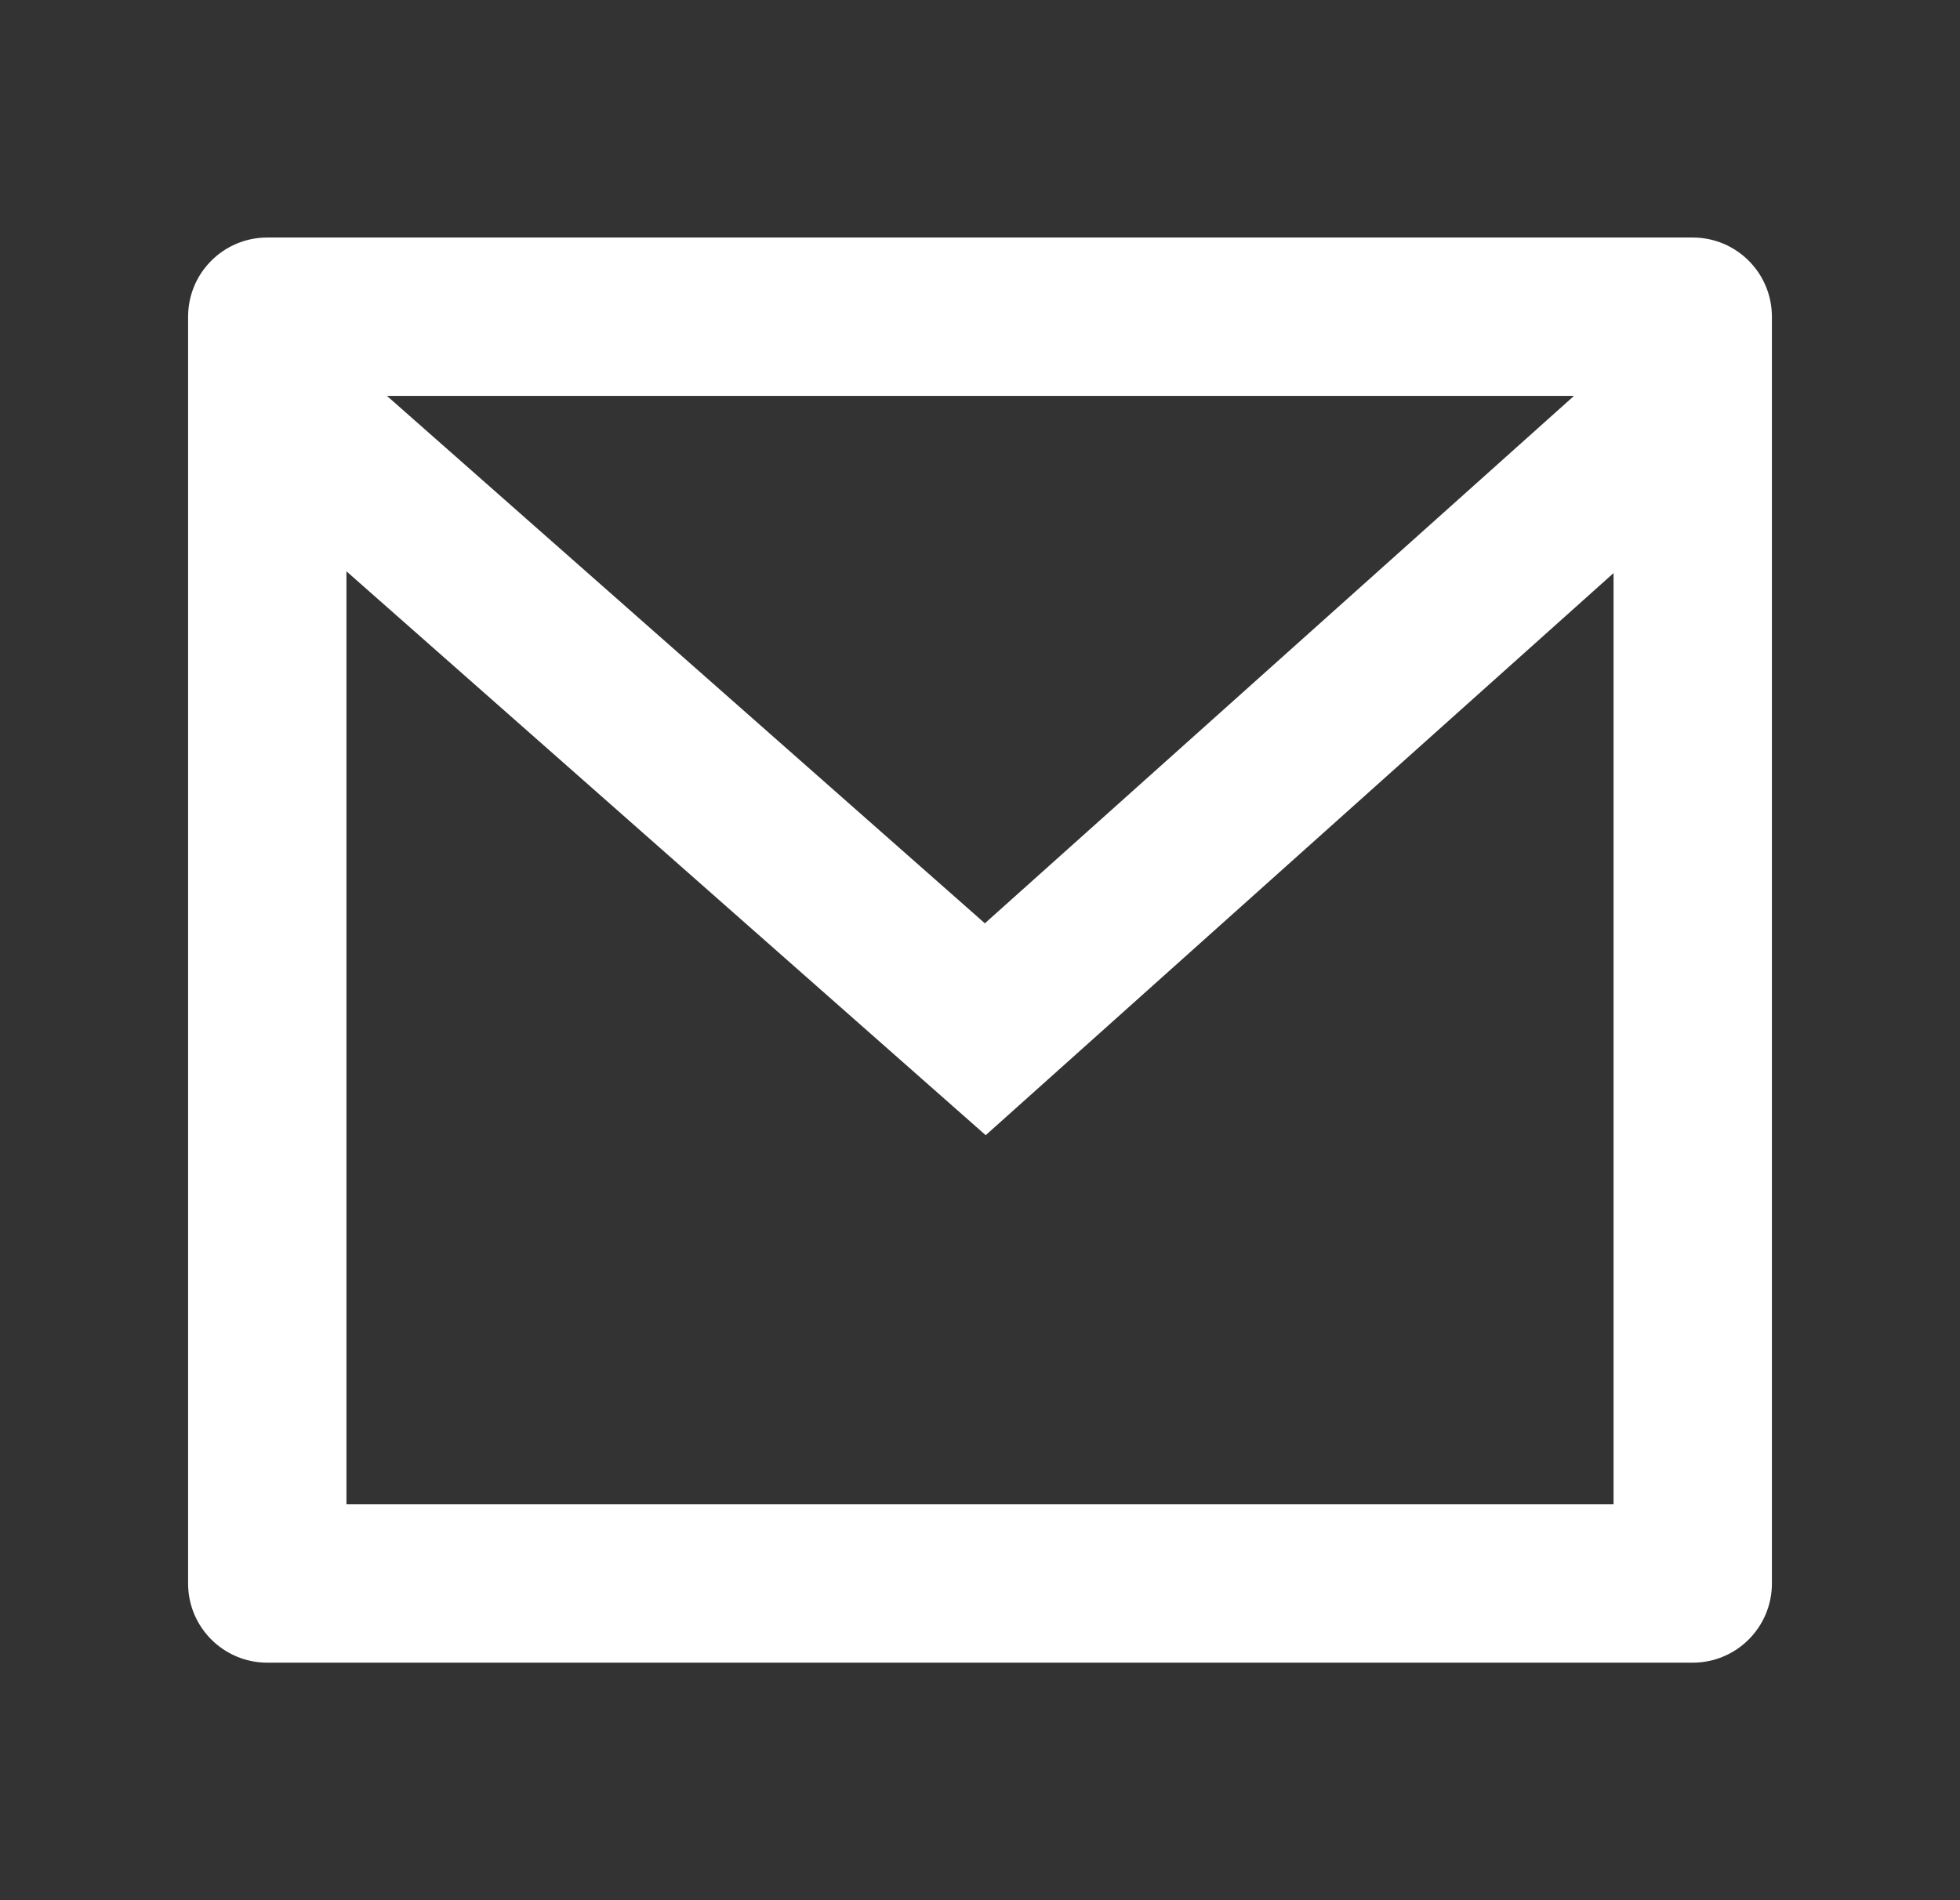 <svg width="33" height="32" viewBox="0 0 33 32" fill="none" xmlns="http://www.w3.org/2000/svg">
<rect x="0" y="0" width="33" height="32" fill="#333333" stroke="none"/>
<g id="Frame">
<path id="Vector" d="M4.5 4H28.5C29.236 4 29.833 4.597 29.833 5.333V26.667C29.833 27.403 29.236 28 28.5 28H4.5C3.764 28 3.167 27.403 3.167 26.667V5.333C3.167 4.597 3.764 4 4.5 4ZM27.167 9.651L16.596 19.117L5.833 9.621V25.333H27.167V9.651ZM6.515 6.667L16.582 15.549L26.501 6.667H6.515Z" fill="white"/>
</g>
</svg>
